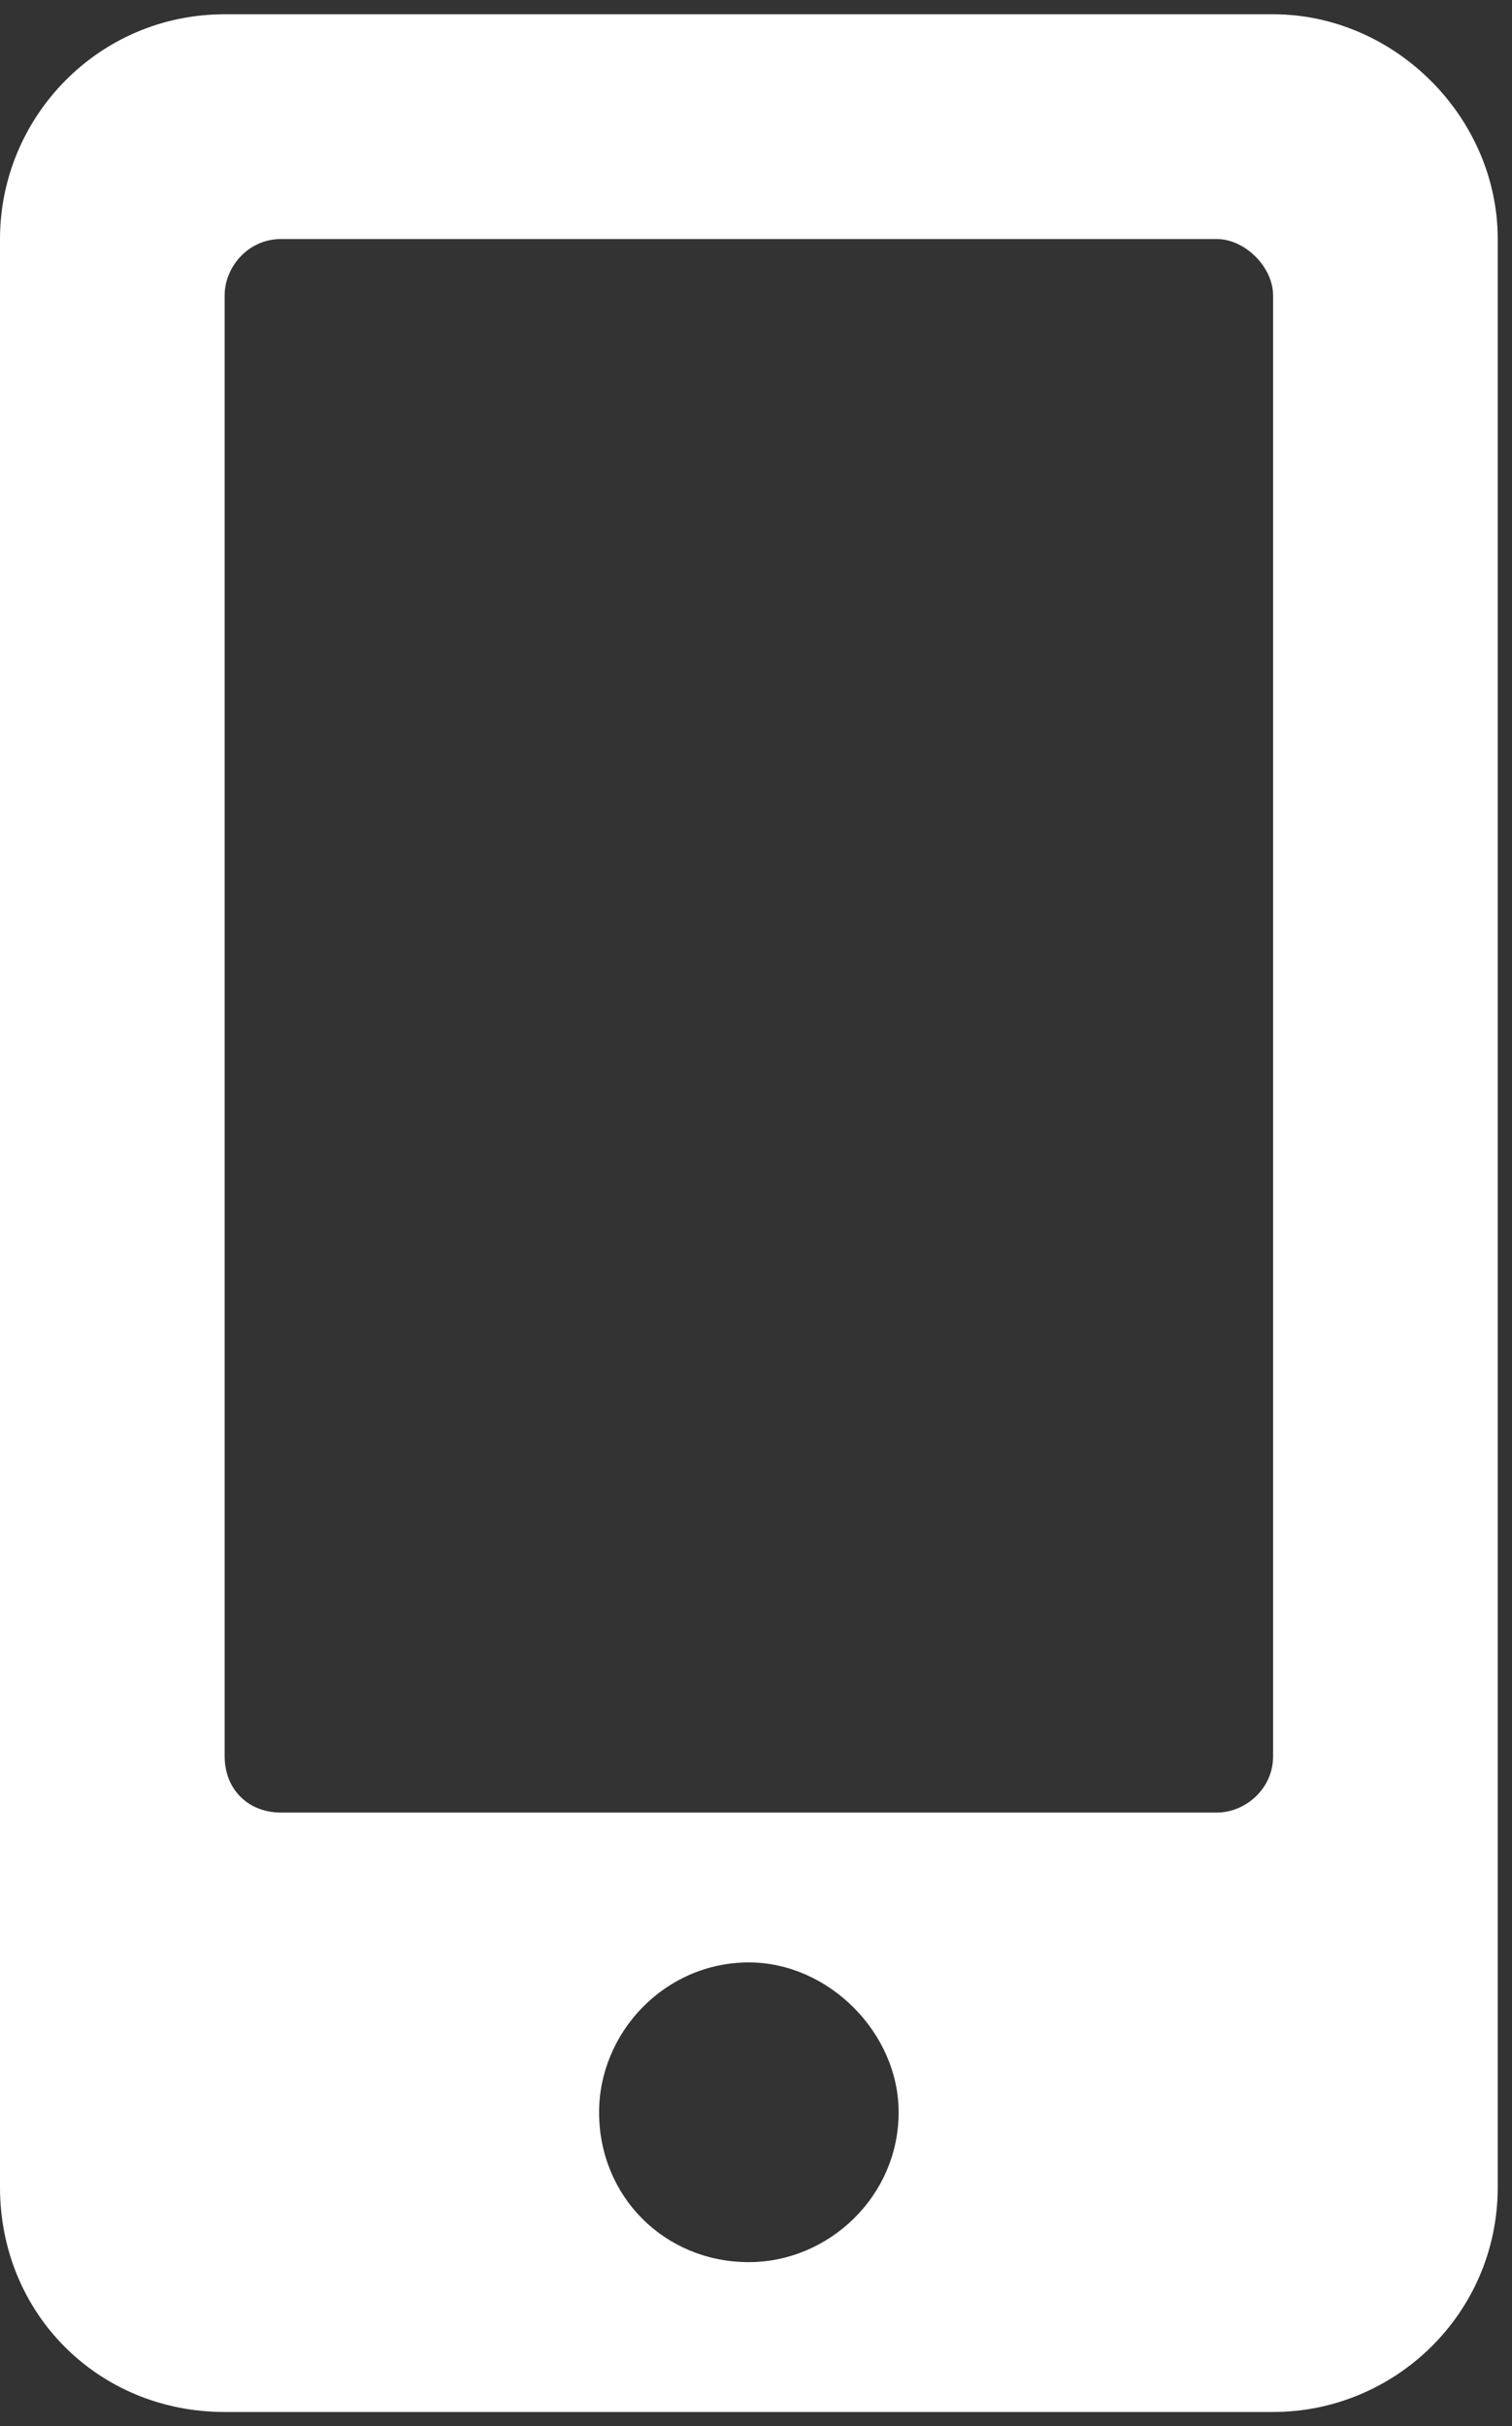 <svg width="53" height="85" viewBox="0 0 53 85" fill="none" xmlns="http://www.w3.org/2000/svg">
<rect x="0" y="0" width="53" height="85" fill="#333333" stroke="none"/>
<path d="M44.625 0.5H7.875C3.445 0.5 0 4.109 0 8.375V76.625C0 81.055 3.445 84.5 7.875 84.5H44.625C48.891 84.5 52.5 81.055 52.5 76.625V8.375C52.5 4.109 48.891 0.5 44.625 0.5ZM26.25 79.25C23.297 79.25 21 76.953 21 74C21 71.211 23.297 68.75 26.25 68.75C29.039 68.75 31.5 71.211 31.5 74C31.5 76.953 29.039 79.25 26.25 79.25ZM44.625 61.531C44.625 62.68 43.641 63.5 42.656 63.5H9.844C8.695 63.5 7.875 62.68 7.875 61.531V10.344C7.875 9.359 8.695 8.375 9.844 8.375H42.656C43.641 8.375 44.625 9.359 44.625 10.344V61.531Z" fill="white"/>
</svg>
